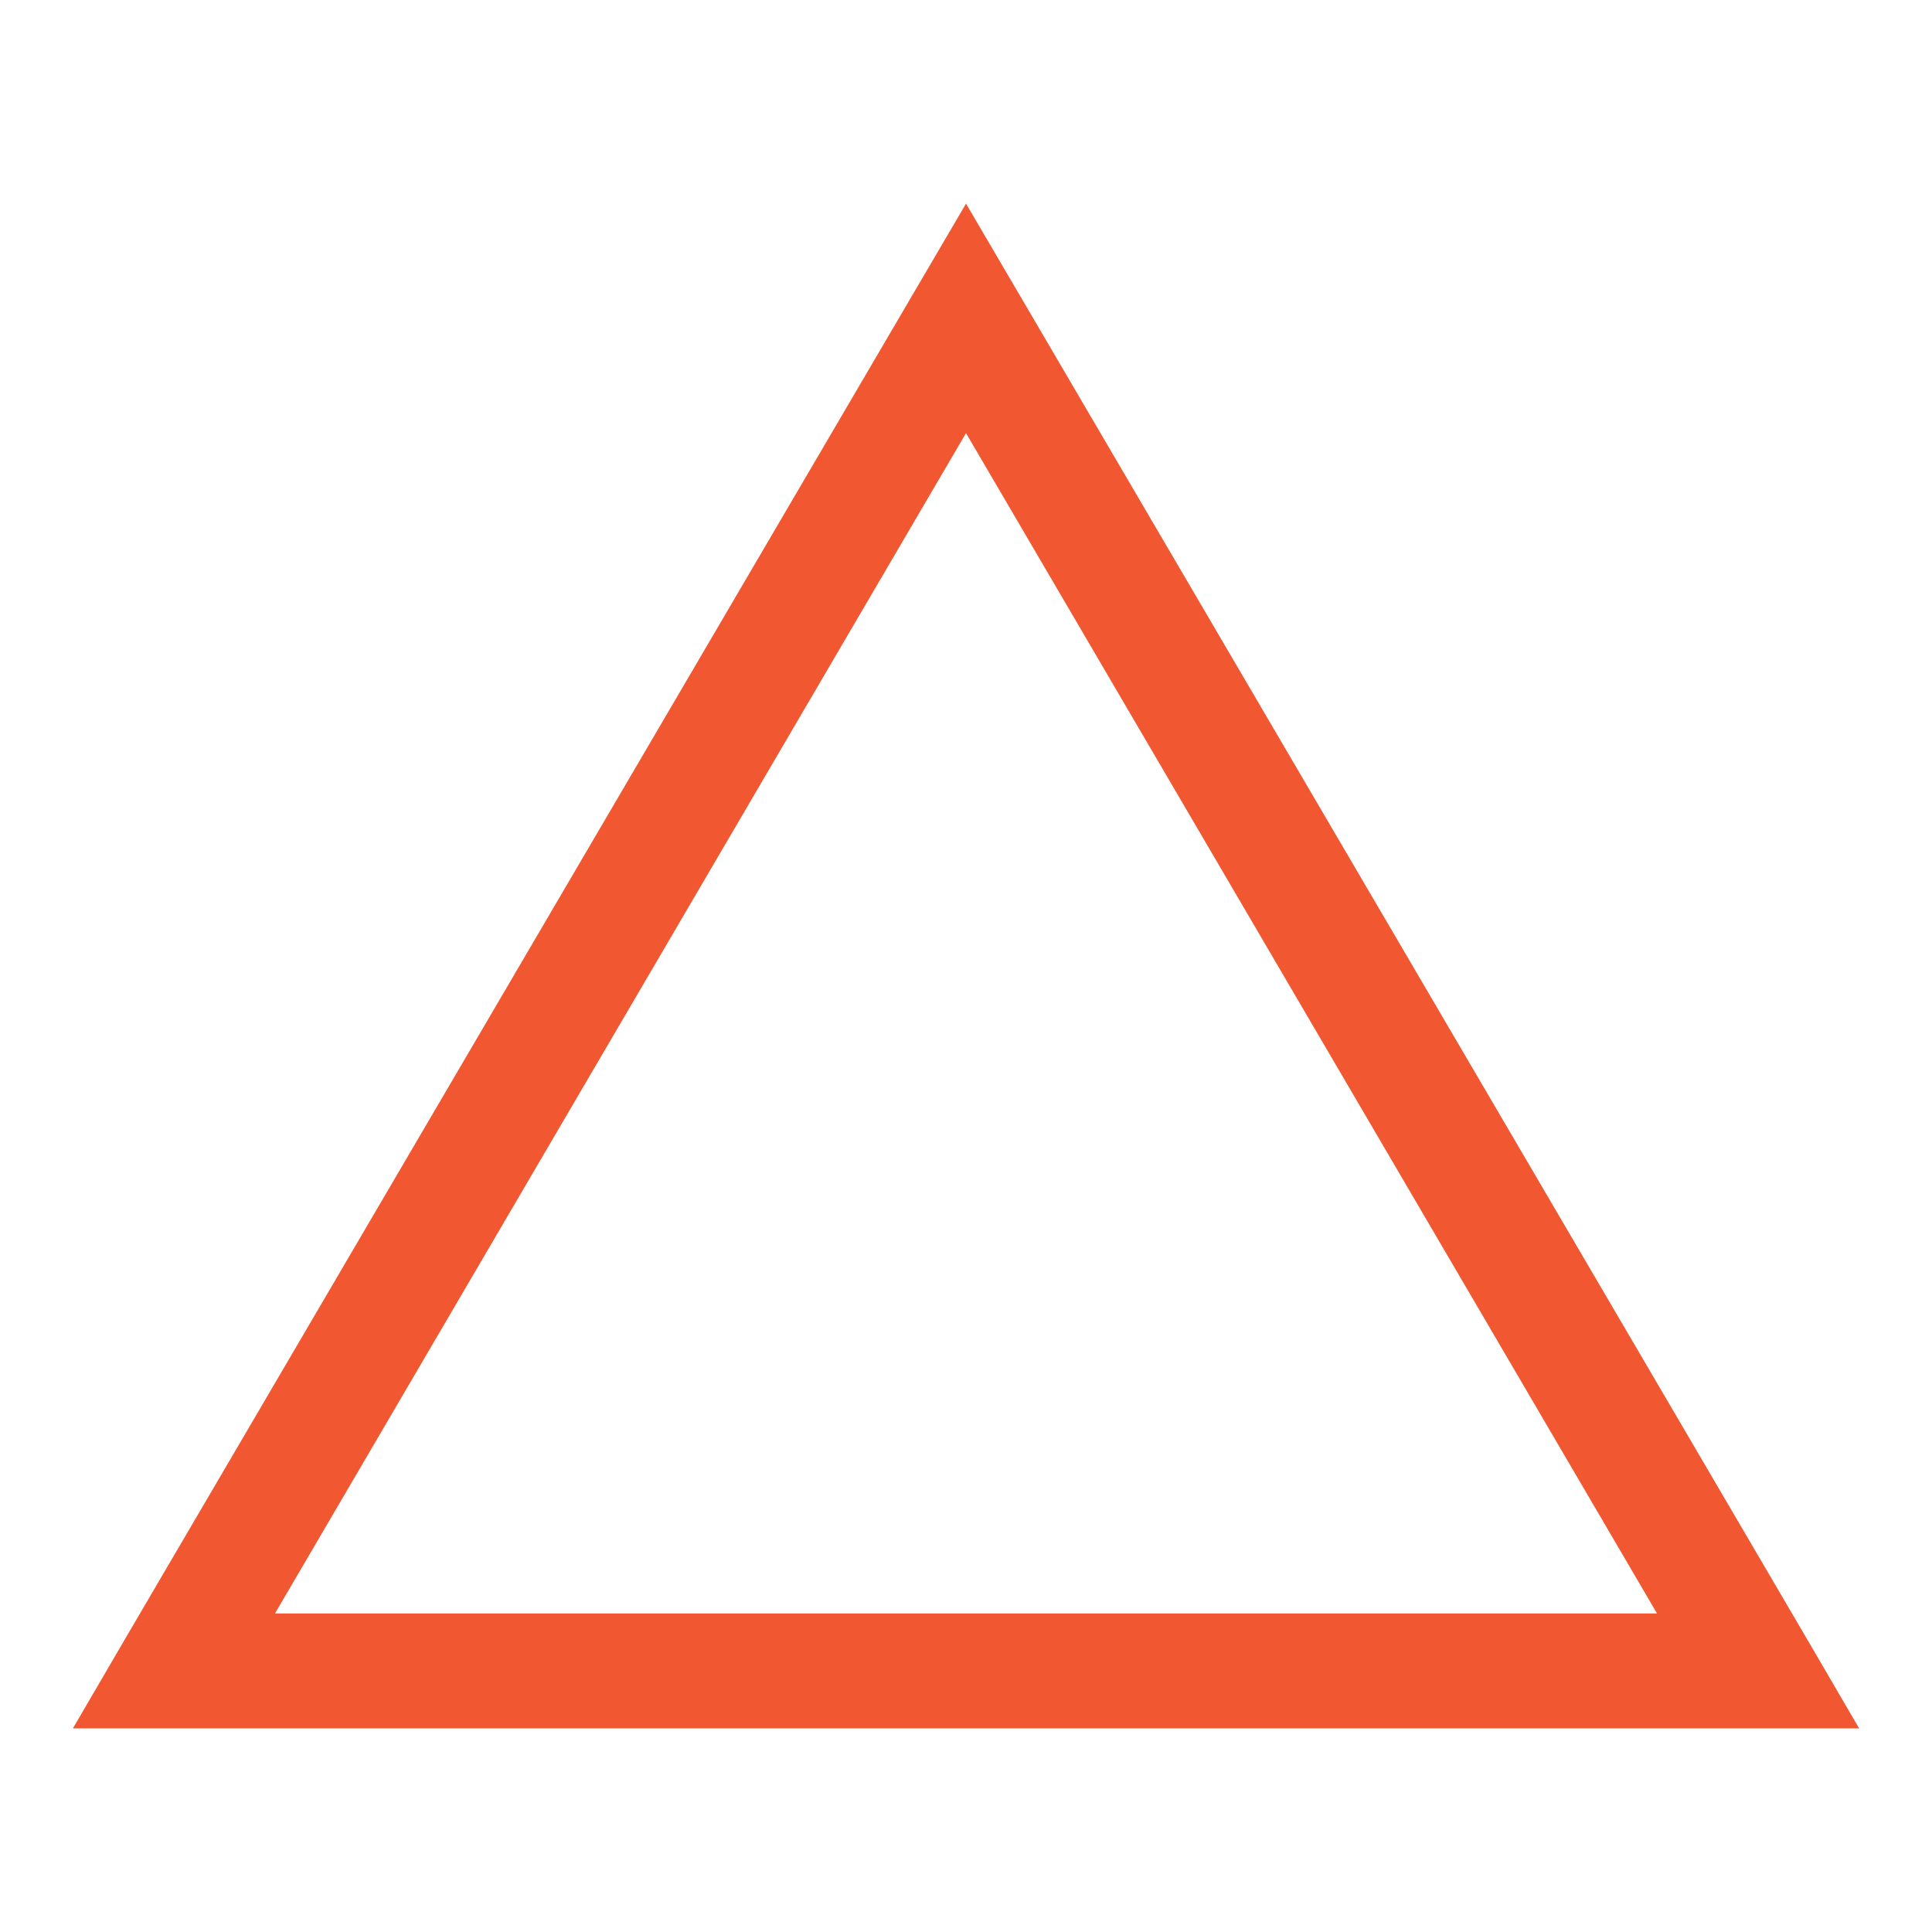 <svg xmlns:dc="http://purl.org/dc/elements/1.1/" xmlns:cc="http://creativecommons.org/ns#" xmlns:rdf="http://www.w3.org/1999/02/22-rdf-syntax-ns#" xmlns:svg="http://www.w3.org/2000/svg" xmlns="http://www.w3.org/2000/svg" xmlns:sodipodi="http://sodipodi.sourceforge.net/DTD/sodipodi-0.dtd" xmlns:inkscape="http://www.inkscape.org/namespaces/inkscape" version="1.1" x="0px" y="0px" viewBox="0 0 100 100" aria-hidden="true" width="100px" height="100px" style="fill:url(#CerosGradient_id09985e220);"><defs><linearGradient class="cerosgradient" data-cerosgradient="true" id="CerosGradient_id09985e220" gradientUnits="userSpaceOnUse" x1="50%" y1="100%" x2="50%" y2="0%"><stop offset="0%" stop-color="#F15731"/><stop offset="100%" stop-color="#F15731"/></linearGradient><linearGradient/></defs><g transform="translate(0,-952.362)"><path style="text-indent:0;text-transform:none;direction:ltr;block-progression:tb;baseline-shift:baseline;color:#000000;enable-background:accumulate;fill:url(#CerosGradient_id09985e220);" d="m 3.773,1041.823 2.61,-4.474 41.008,-69.995 2.61,-4.452 2.61,4.452 41.008,69.995 2.61,4.474 -5.22,0 -82.016,0 -5.22,0 z m 10.462,-5.95 71.531,0 L 50,974.78 14.234,1035.872 z" fill="#000000" fill-opacity="1" stroke="none" marker="none" visibility="visible" display="inline" overflow="visible"/></g></svg>